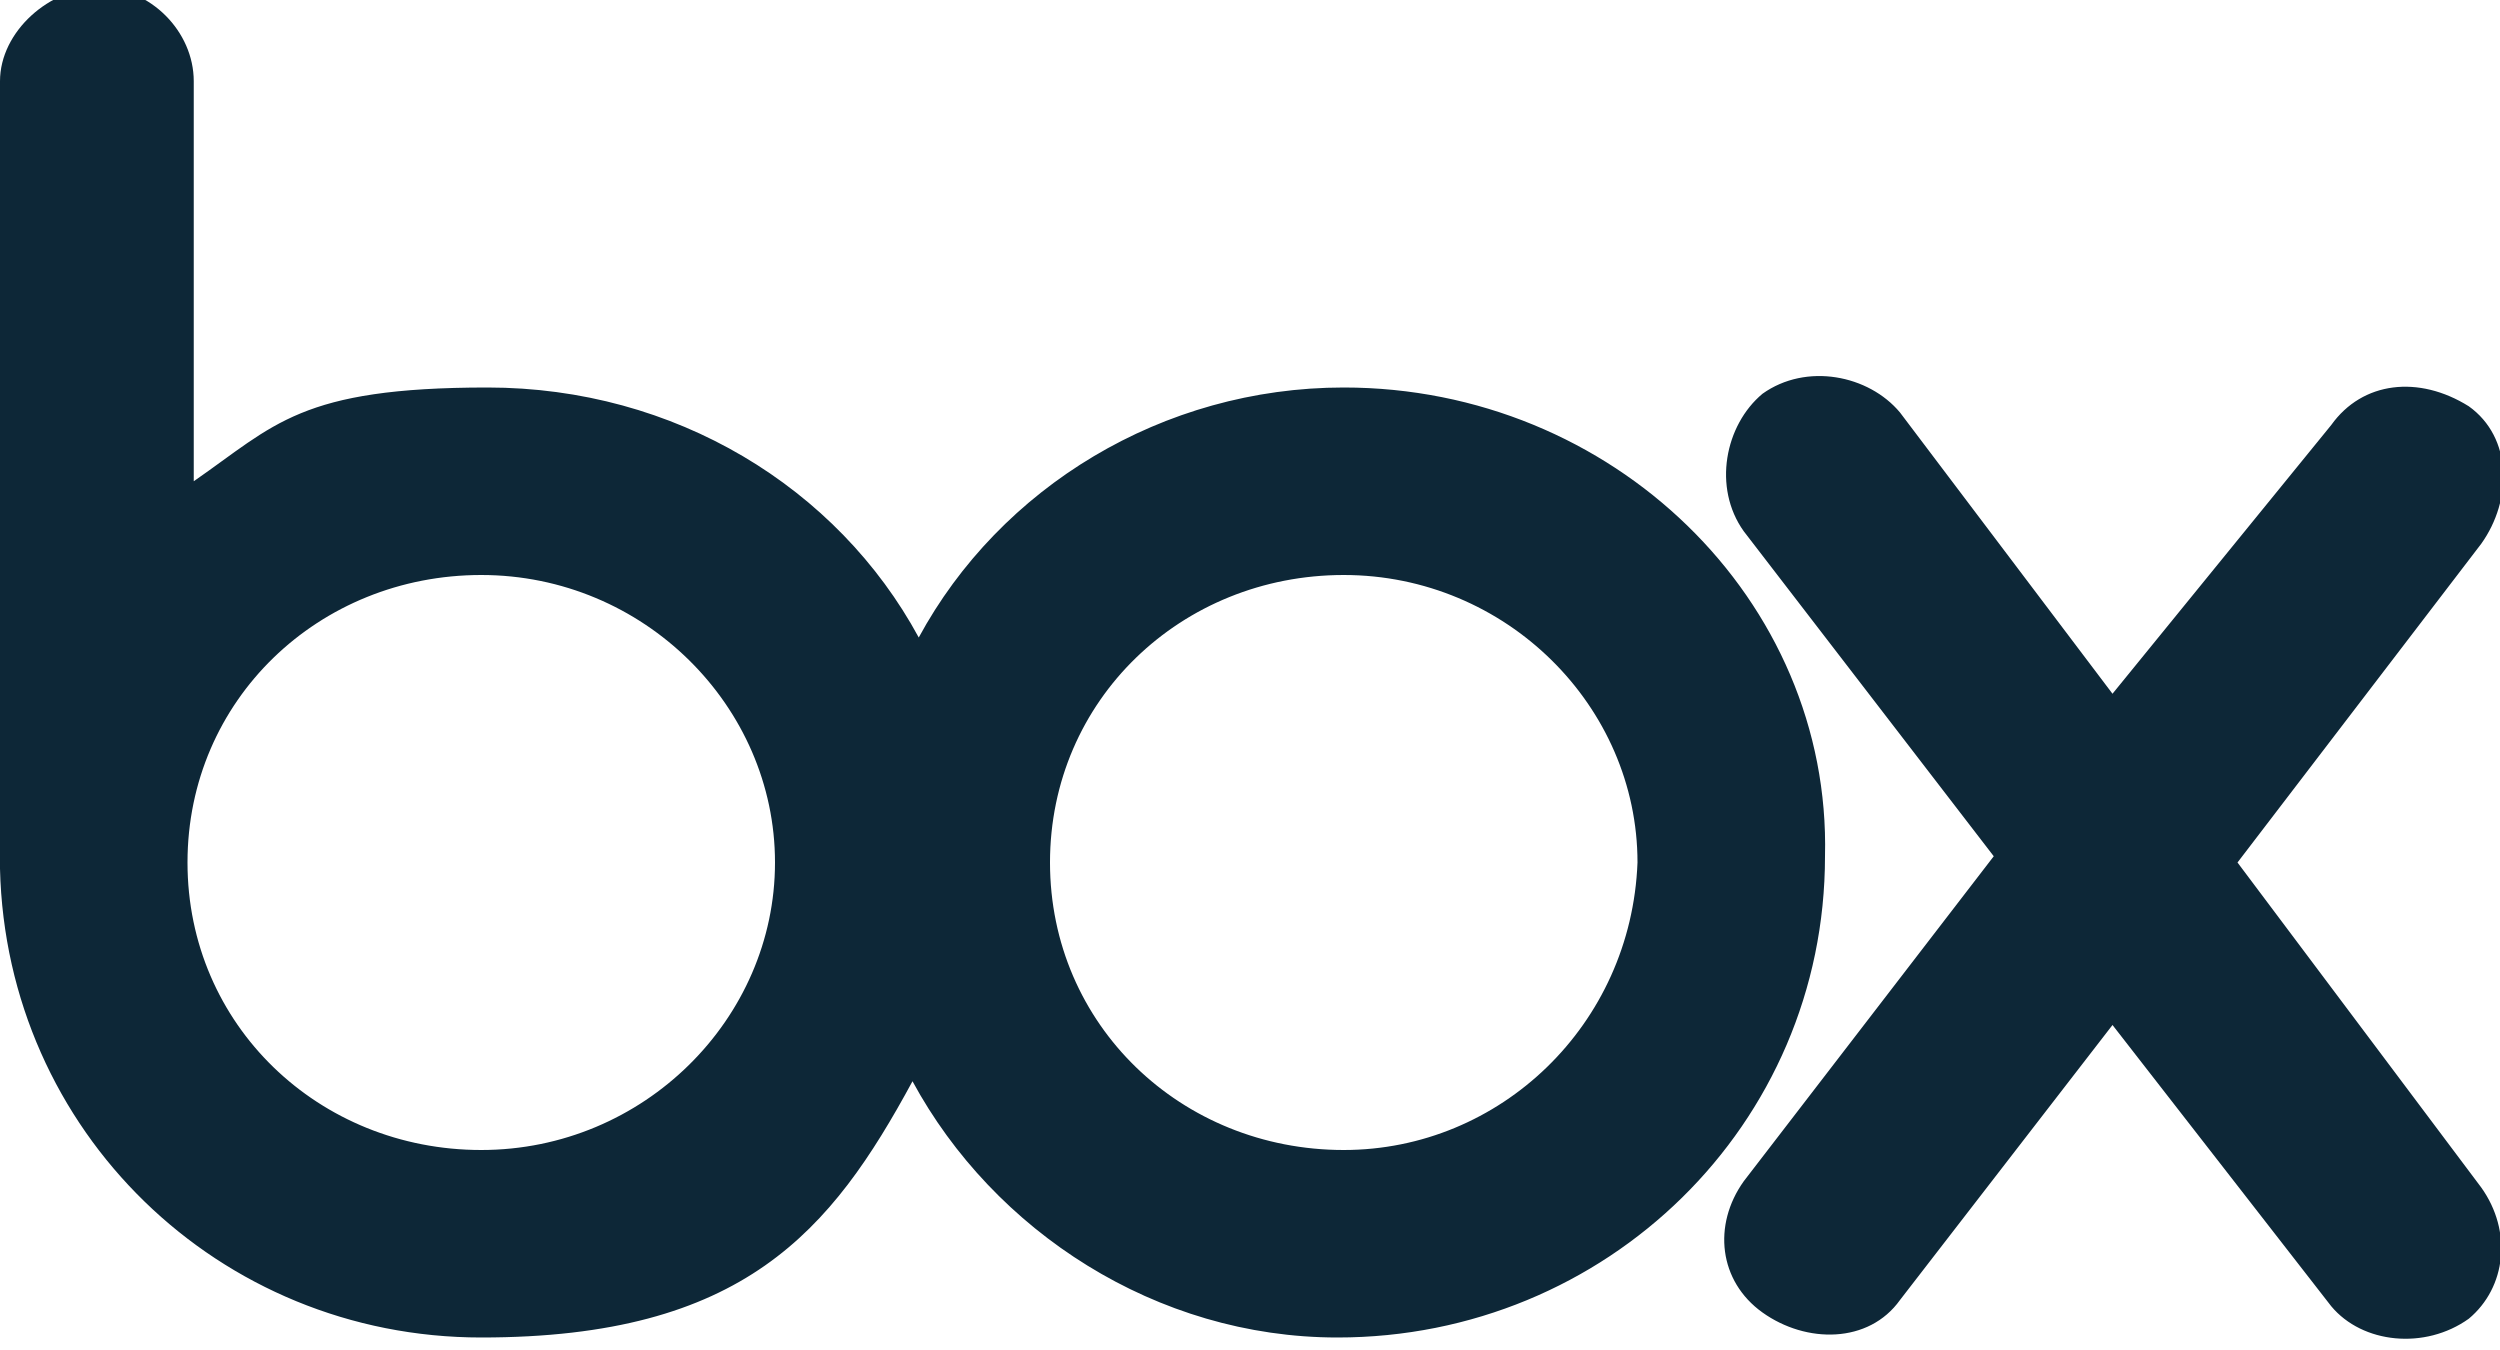 <svg viewBox="0 0 40 21.6" version="1.1" xmlns="http://www.w3.org/2000/svg" id="Layer_1">
  
  <path fill="#0d2737" d="M39.7,19c.5.7.4,1.6-.2,2.1-.7.5-1.7.4-2.2-.2l-3.5-4.5-3.4,4.4c-.5.7-1.5.7-2.2.2s-.8-1.4-.3-2.1l4-5.2-4-5.2c-.5-.7-.3-1.7.3-2.2.7-.5,1.7-.3,2.2.3l3.4,4.5,3.5-4.3c.5-.7,1.4-.8,2.2-.3.7.5.7,1.5.2,2.2l-3.9,5.1,3.9,5.2ZM21.5,18.4c-2.6,0-4.7-2-4.7-4.6s2.1-4.6,4.7-4.6,4.7,2.1,4.7,4.6c-.1,2.6-2.2,4.6-4.7,4.6ZM7.7,18.4c-2.6,0-4.7-2-4.7-4.6s2.1-4.6,4.7-4.6,4.7,2.1,4.7,4.6-2.1,4.6-4.7,4.6ZM21.5,6.2c-2.9,0-5.5,1.6-6.8,4-1.3-2.4-3.9-4-6.9-4s-3.4.6-4.7,1.5V1.3C3.1.5,2.4-.2,1.6-.2S0,.5,0,1.3v12.6c.1,4.2,3.5,7.5,7.7,7.5s5.6-1.7,6.9-4.1c1.3,2.4,3.9,4.1,6.8,4.1,4.3,0,7.8-3.4,7.8-7.7.1-4.1-3.4-7.5-7.7-7.5Z"></path>
</svg>